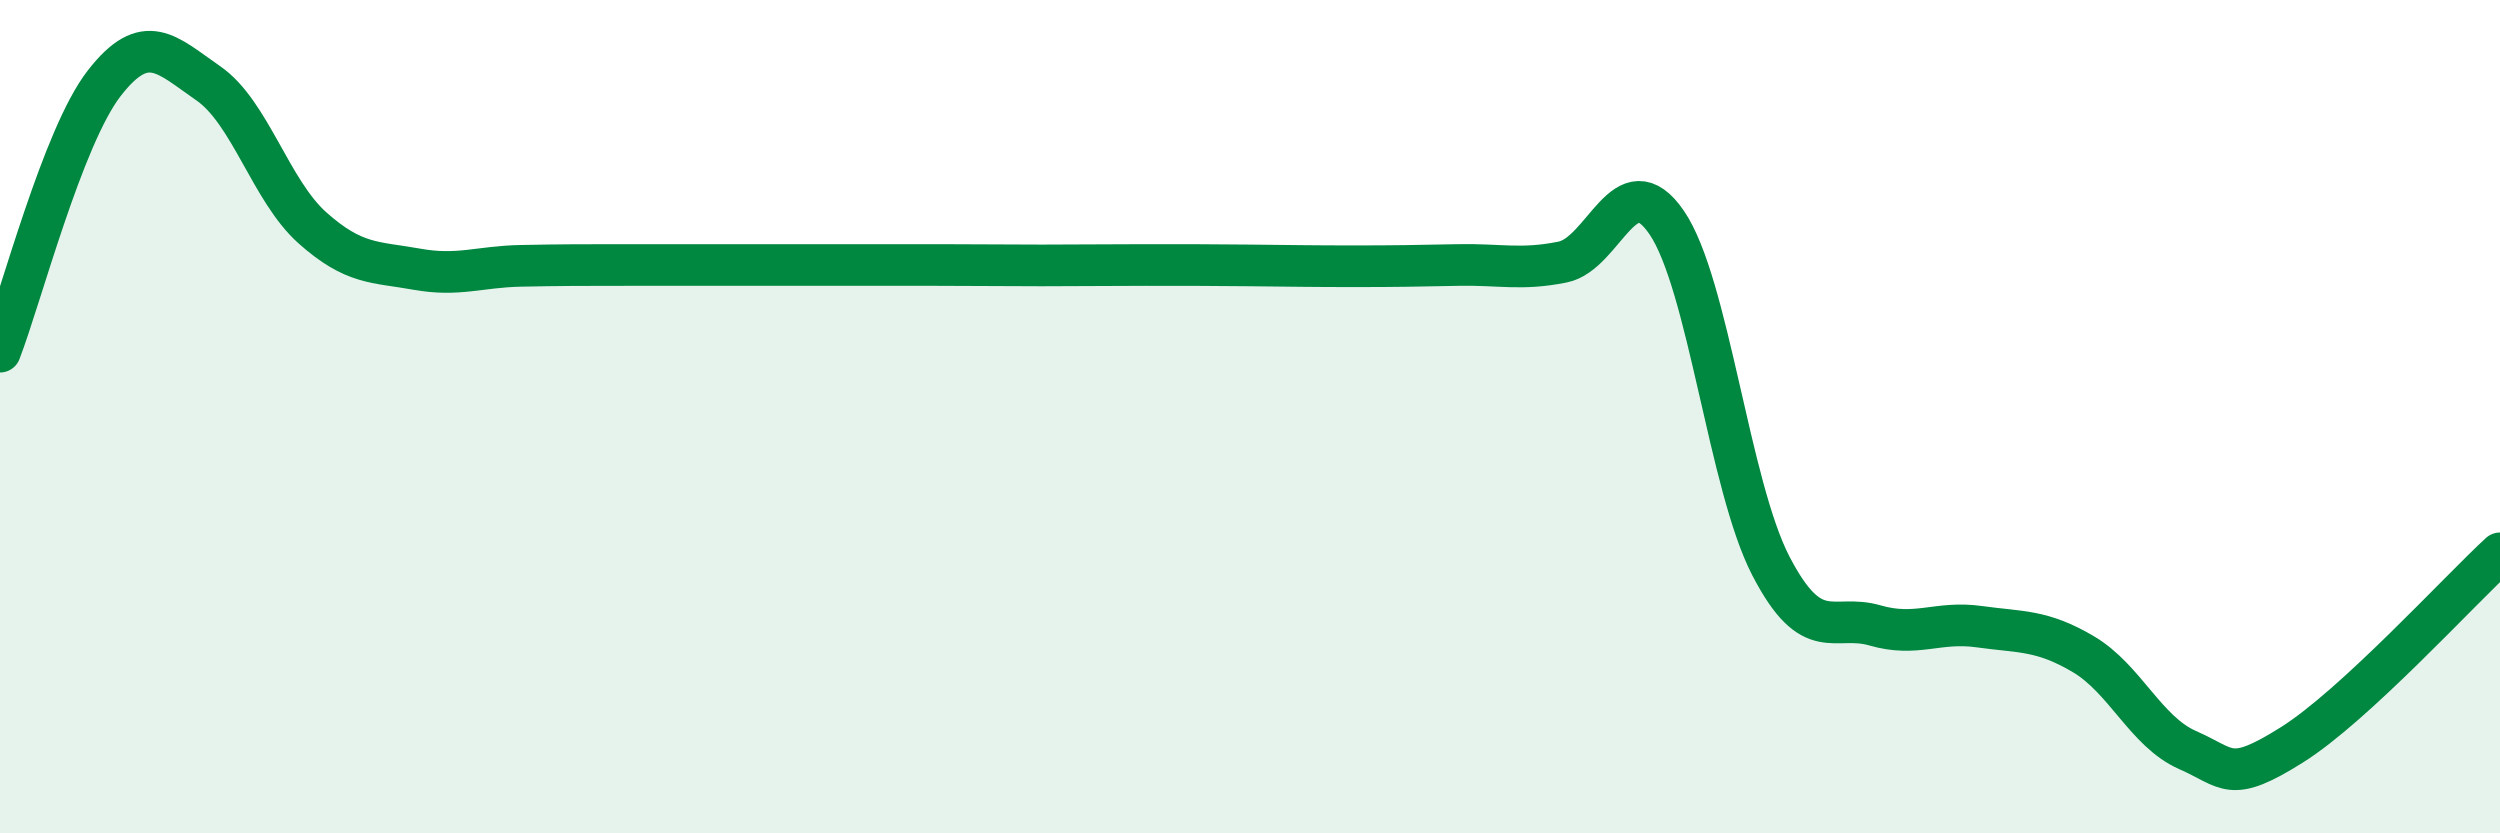 
    <svg width="60" height="20" viewBox="0 0 60 20" xmlns="http://www.w3.org/2000/svg">
      <path
        d="M 0,8.44 C 0.5,7.15 1.5,3.29 2.5,2 C 3.5,0.71 4,1.31 5,2 C 6,2.69 6.5,4.58 7.5,5.47 C 8.5,6.36 9,6.28 10,6.46 C 11,6.64 11.5,6.4 12.5,6.38 C 13.5,6.36 14,6.36 15,6.36 C 16,6.36 16.5,6.36 17.5,6.36 C 18.5,6.36 19,6.36 20,6.36 C 21,6.36 21.5,6.36 22.5,6.36 C 23.5,6.36 24,6.37 25,6.37 C 26,6.37 26.5,6.36 27.5,6.36 C 28.5,6.36 29,6.36 30,6.37 C 31,6.38 31.5,6.39 32.5,6.39 C 33.5,6.39 34,6.38 35,6.36 C 36,6.34 36.5,6.49 37.5,6.29 C 38.5,6.09 39,3.88 40,5.34 C 41,6.8 41.5,11.65 42.5,13.58 C 43.5,15.51 44,14.72 45,15.01 C 46,15.3 46.5,14.9 47.5,15.04 C 48.5,15.18 49,15.11 50,15.7 C 51,16.29 51.5,17.56 52.5,18 C 53.5,18.44 53.5,18.82 55,17.88 C 56.5,16.94 59,14.2 60,13.28L60 20L0 20Z"
        fill="#008740"
        opacity="0.1"
        stroke-linecap="round"
        stroke-linejoin="round"
      />
      <path
        d="M 0,8.44 C 0.5,7.15 1.5,3.29 2.5,2 C 3.5,0.71 4,1.31 5,2 C 6,2.69 6.5,4.58 7.5,5.47 C 8.5,6.36 9,6.28 10,6.46 C 11,6.64 11.5,6.4 12.5,6.38 C 13.5,6.36 14,6.36 15,6.36 C 16,6.36 16.5,6.36 17.5,6.36 C 18.5,6.36 19,6.36 20,6.36 C 21,6.36 21.5,6.36 22.5,6.36 C 23.5,6.36 24,6.37 25,6.37 C 26,6.37 26.5,6.36 27.5,6.36 C 28.5,6.36 29,6.36 30,6.37 C 31,6.38 31.5,6.39 32.5,6.39 C 33.5,6.39 34,6.38 35,6.36 C 36,6.34 36.5,6.49 37.5,6.29 C 38.5,6.09 39,3.88 40,5.34 C 41,6.8 41.5,11.65 42.5,13.58 C 43.5,15.51 44,14.72 45,15.01 C 46,15.3 46.5,14.9 47.5,15.04 C 48.5,15.18 49,15.11 50,15.7 C 51,16.29 51.5,17.56 52.5,18 C 53.5,18.44 53.5,18.82 55,17.88 C 56.5,16.94 59,14.2 60,13.28"
        stroke="#008740"
        stroke-width="1"
        fill="none"
        stroke-linecap="round"
        stroke-linejoin="round"
      />
    </svg>
  
